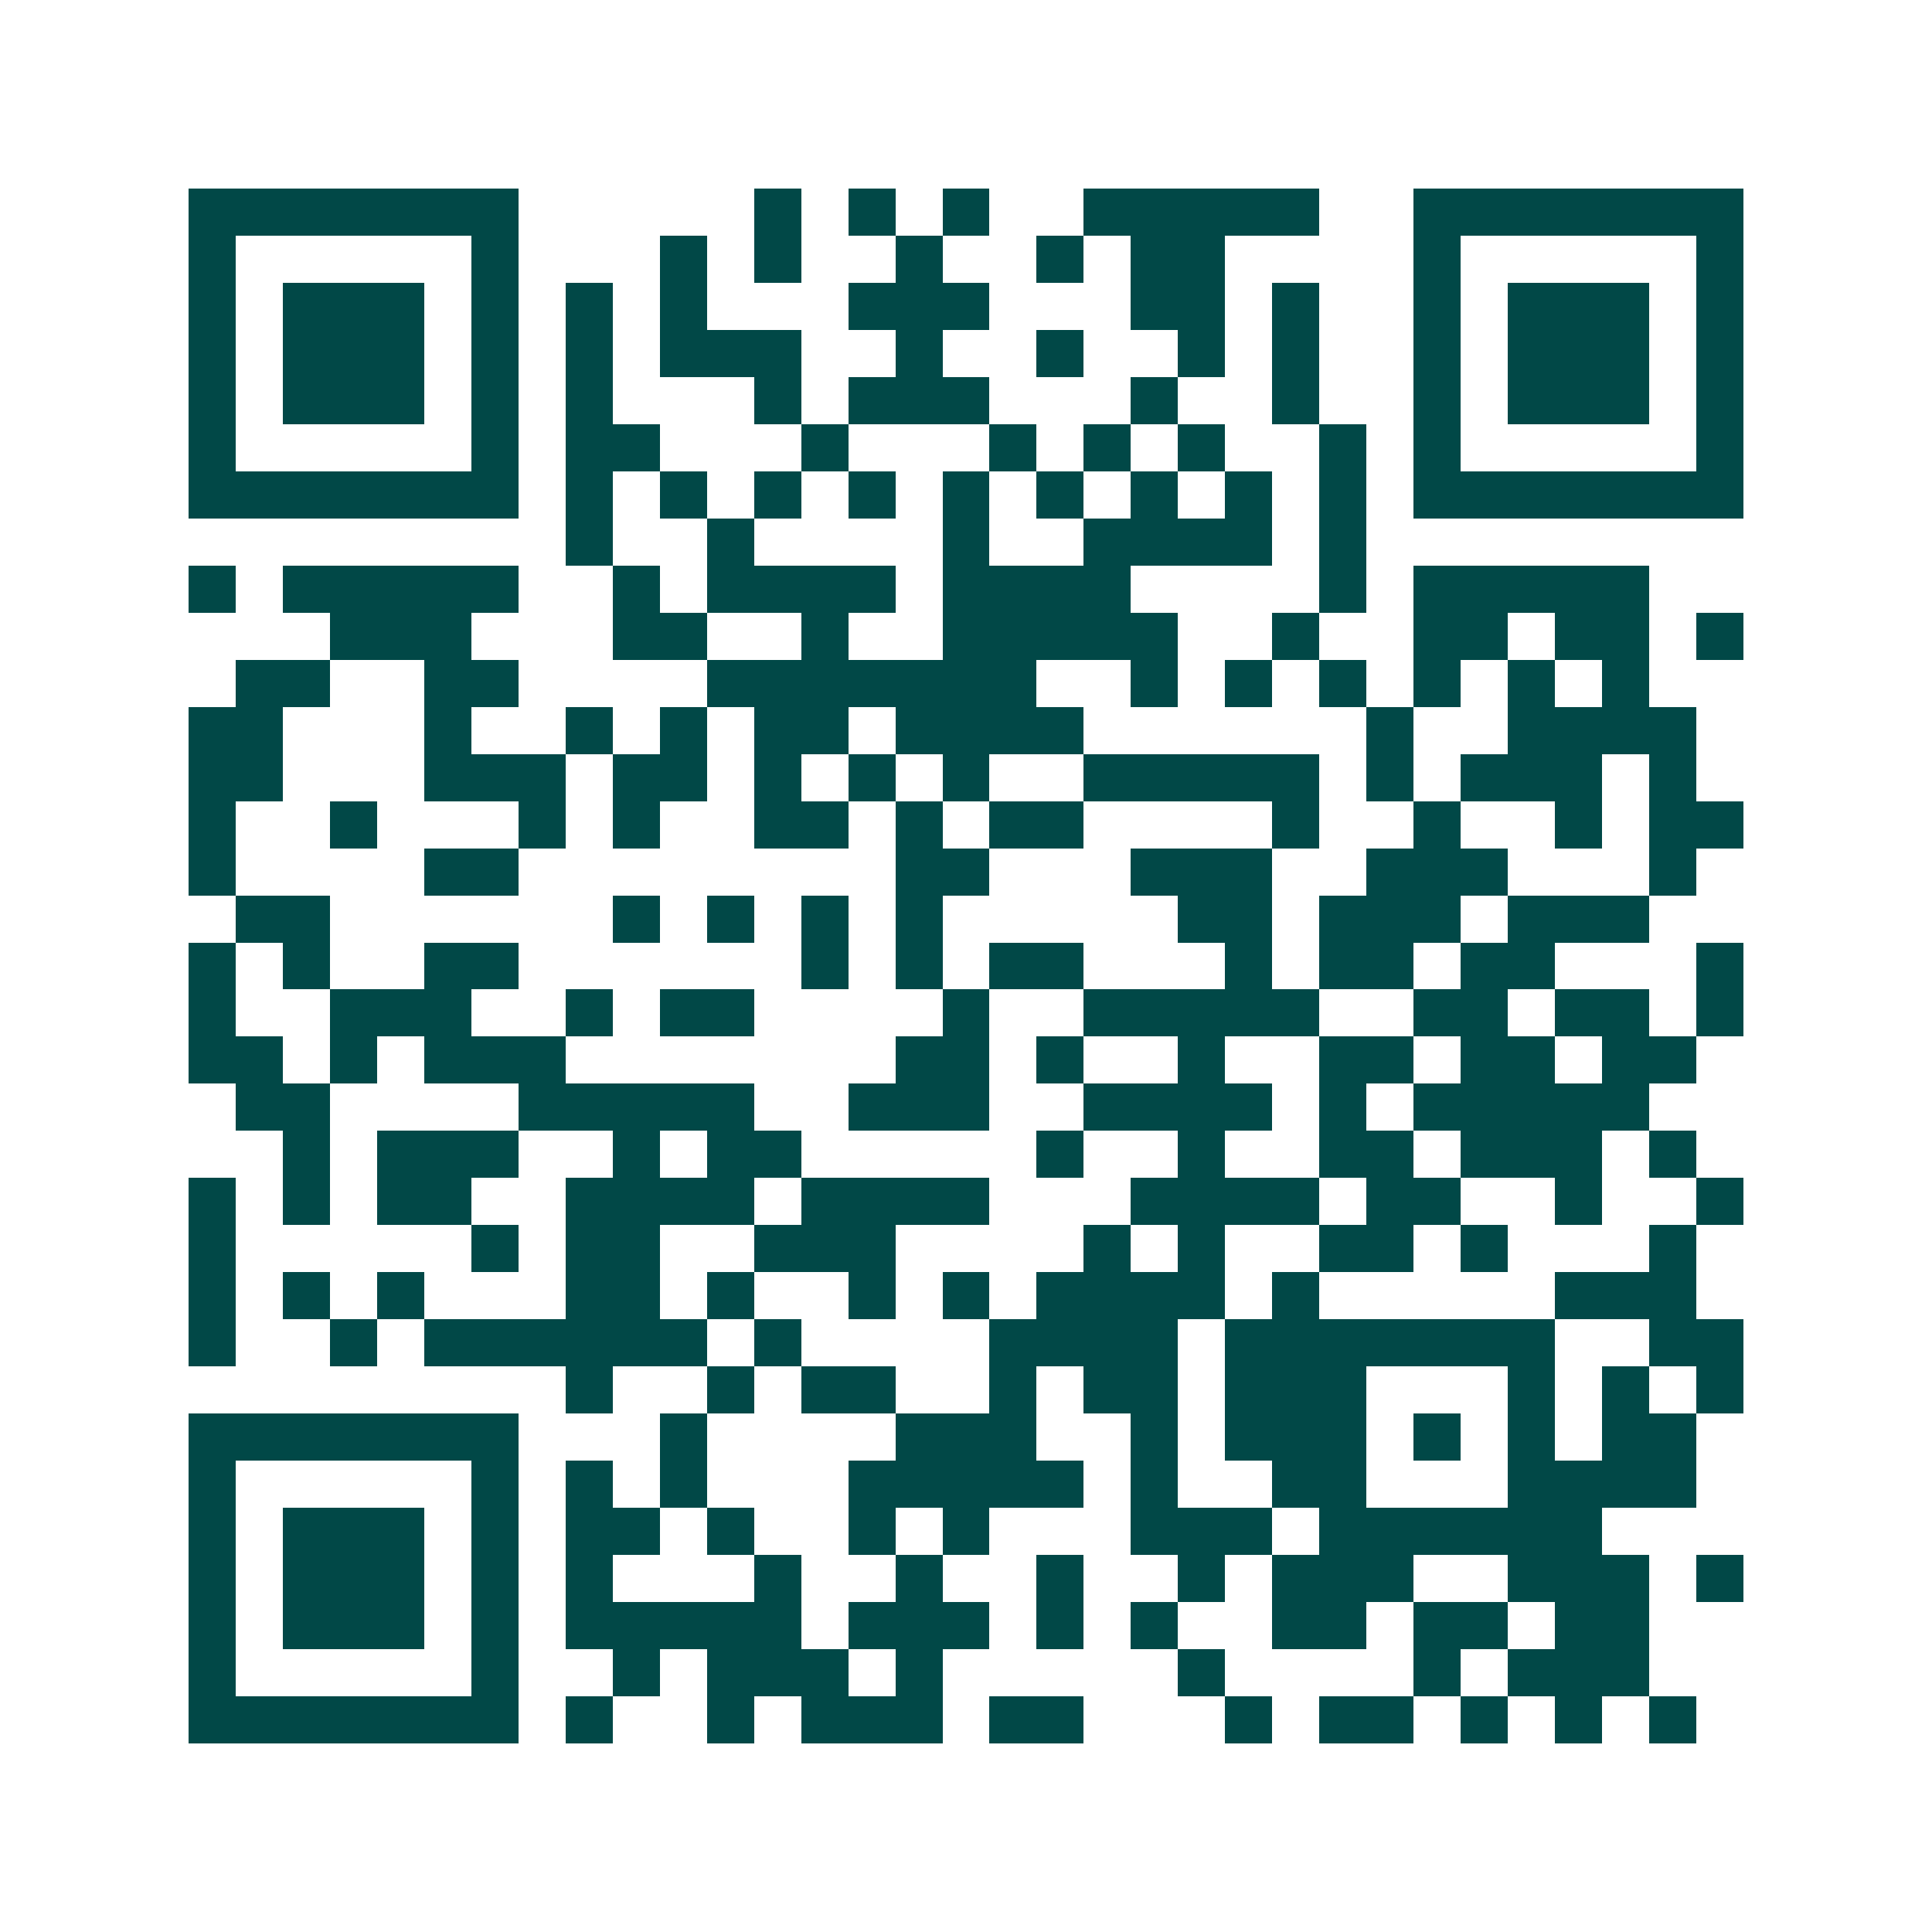 <svg xmlns="http://www.w3.org/2000/svg" width="200" height="200" viewBox="0 0 41 41" shape-rendering="crispEdges"><path fill="#ffffff" d="M0 0h41v41H0z"/><path stroke="#014847" d="M4 4.5h7m5 0h1m1 0h1m1 0h1m2 0h5m2 0h7M4 5.5h1m5 0h1m3 0h1m1 0h1m2 0h1m2 0h1m1 0h2m4 0h1m5 0h1M4 6.5h1m1 0h3m1 0h1m1 0h1m1 0h1m3 0h3m3 0h2m1 0h1m2 0h1m1 0h3m1 0h1M4 7.5h1m1 0h3m1 0h1m1 0h1m1 0h3m2 0h1m2 0h1m2 0h1m1 0h1m2 0h1m1 0h3m1 0h1M4 8.5h1m1 0h3m1 0h1m1 0h1m3 0h1m1 0h3m3 0h1m2 0h1m2 0h1m1 0h3m1 0h1M4 9.5h1m5 0h1m1 0h2m3 0h1m3 0h1m1 0h1m1 0h1m2 0h1m1 0h1m5 0h1M4 10.5h7m1 0h1m1 0h1m1 0h1m1 0h1m1 0h1m1 0h1m1 0h1m1 0h1m1 0h1m1 0h7M12 11.5h1m2 0h1m4 0h1m2 0h4m1 0h1M4 12.5h1m1 0h5m2 0h1m1 0h4m1 0h4m4 0h1m1 0h5M7 13.5h3m3 0h2m2 0h1m2 0h5m2 0h1m2 0h2m1 0h2m1 0h1M5 14.5h2m2 0h2m4 0h7m2 0h1m1 0h1m1 0h1m1 0h1m1 0h1m1 0h1M4 15.5h2m3 0h1m2 0h1m1 0h1m1 0h2m1 0h4m6 0h1m2 0h4M4 16.5h2m3 0h3m1 0h2m1 0h1m1 0h1m1 0h1m2 0h5m1 0h1m1 0h3m1 0h1M4 17.5h1m2 0h1m3 0h1m1 0h1m2 0h2m1 0h1m1 0h2m4 0h1m2 0h1m2 0h1m1 0h2M4 18.5h1m4 0h2m8 0h2m3 0h3m2 0h3m3 0h1M5 19.5h2m6 0h1m1 0h1m1 0h1m1 0h1m5 0h2m1 0h3m1 0h3M4 20.5h1m1 0h1m2 0h2m6 0h1m1 0h1m1 0h2m3 0h1m1 0h2m1 0h2m3 0h1M4 21.5h1m2 0h3m2 0h1m1 0h2m4 0h1m2 0h5m2 0h2m1 0h2m1 0h1M4 22.5h2m1 0h1m1 0h3m7 0h2m1 0h1m2 0h1m2 0h2m1 0h2m1 0h2M5 23.5h2m4 0h5m2 0h3m2 0h4m1 0h1m1 0h5M6 24.5h1m1 0h3m2 0h1m1 0h2m5 0h1m2 0h1m2 0h2m1 0h3m1 0h1M4 25.5h1m1 0h1m1 0h2m2 0h4m1 0h4m3 0h4m1 0h2m2 0h1m2 0h1M4 26.5h1m5 0h1m1 0h2m2 0h3m4 0h1m1 0h1m2 0h2m1 0h1m3 0h1M4 27.5h1m1 0h1m1 0h1m3 0h2m1 0h1m2 0h1m1 0h1m1 0h4m1 0h1m5 0h3M4 28.5h1m2 0h1m1 0h6m1 0h1m4 0h4m1 0h7m2 0h2M12 29.5h1m2 0h1m1 0h2m2 0h1m1 0h2m1 0h3m3 0h1m1 0h1m1 0h1M4 30.5h7m3 0h1m4 0h3m2 0h1m1 0h3m1 0h1m1 0h1m1 0h2M4 31.5h1m5 0h1m1 0h1m1 0h1m3 0h5m1 0h1m2 0h2m3 0h4M4 32.5h1m1 0h3m1 0h1m1 0h2m1 0h1m2 0h1m1 0h1m3 0h3m1 0h6M4 33.5h1m1 0h3m1 0h1m1 0h1m3 0h1m2 0h1m2 0h1m2 0h1m1 0h3m2 0h3m1 0h1M4 34.5h1m1 0h3m1 0h1m1 0h5m1 0h3m1 0h1m1 0h1m2 0h2m1 0h2m1 0h2M4 35.5h1m5 0h1m2 0h1m1 0h3m1 0h1m5 0h1m4 0h1m1 0h3M4 36.5h7m1 0h1m2 0h1m1 0h3m1 0h2m3 0h1m1 0h2m1 0h1m1 0h1m1 0h1"/></svg>
